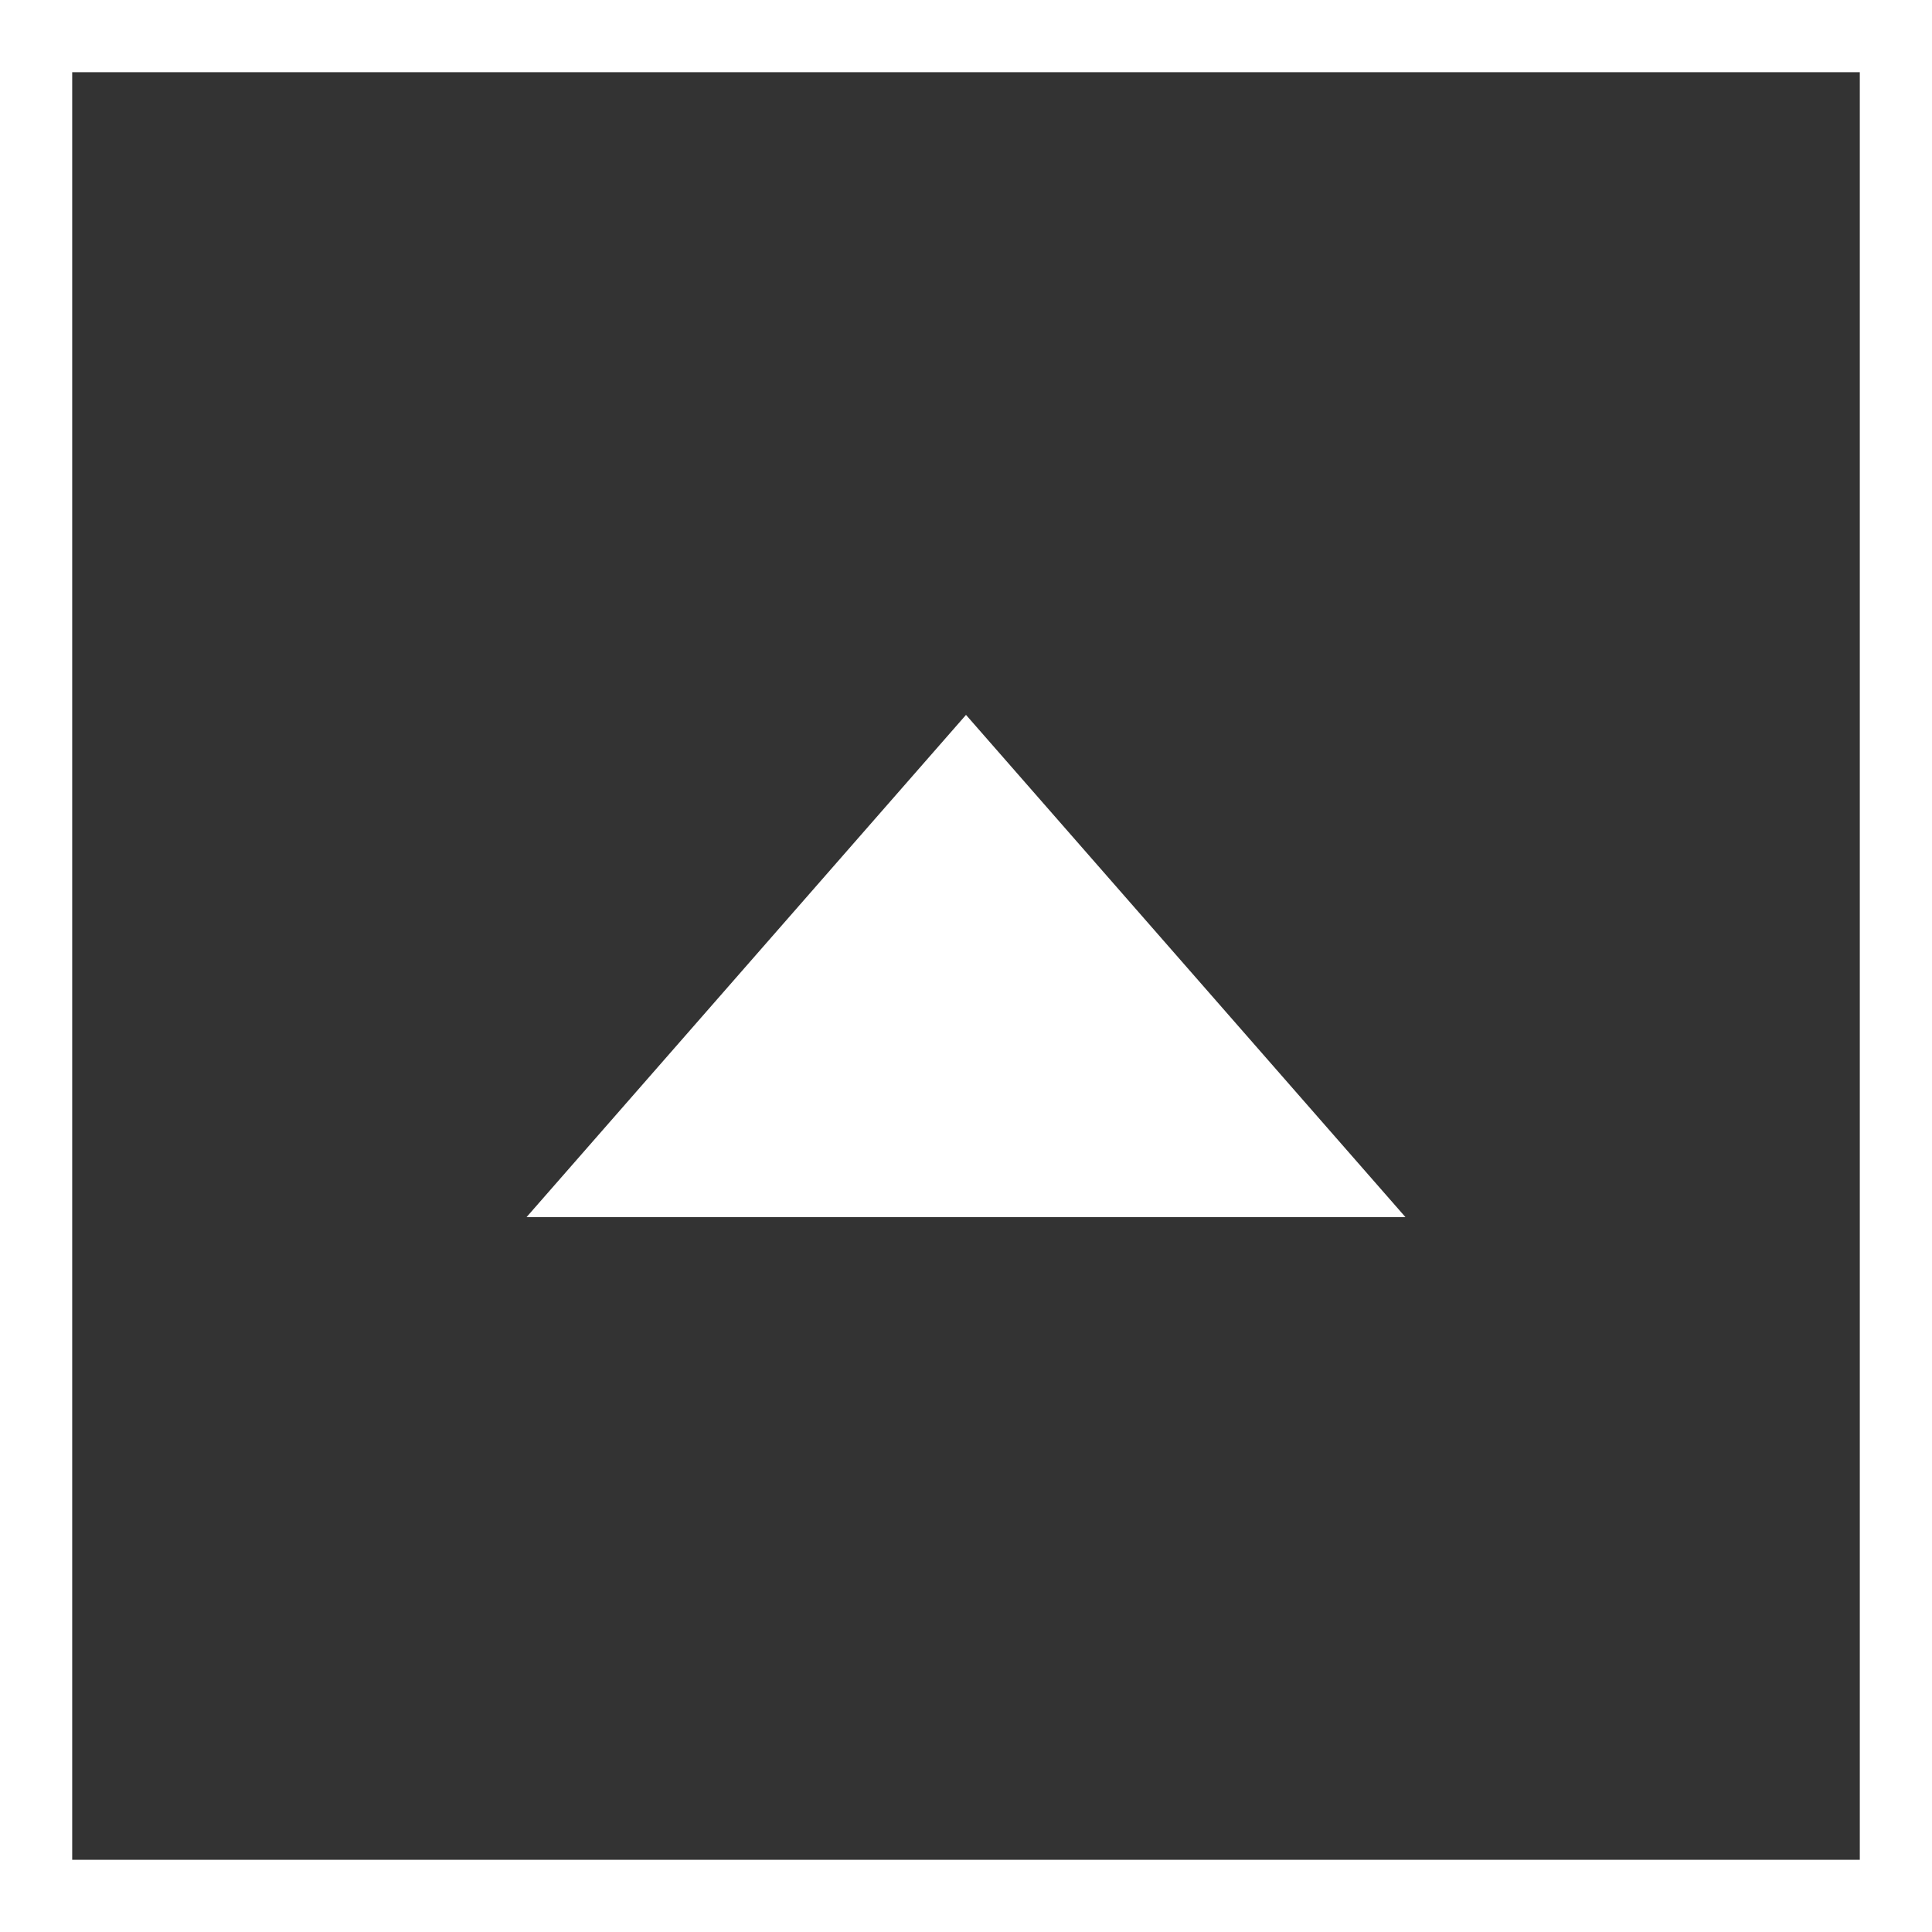 <?xml version="1.0" encoding="UTF-8"?><svg id="b" xmlns="http://www.w3.org/2000/svg" viewBox="0 0 24.62 24.62"><rect x="0" y="0" width="24.62" height="24.62" fill="#333333" stroke="none"/><defs><style>.d{fill:#fff;}.e{fill:none;stroke:#fff;stroke-miterlimit:10;stroke-width:.92px;}</style></defs><g id="c"><polygon class="d" points="6.71 15.51 12.31 9.11 17.91 15.51 6.71 15.51"/><rect class="e" x=".46" y=".46" width="23.7" height="23.7"/></g></svg>